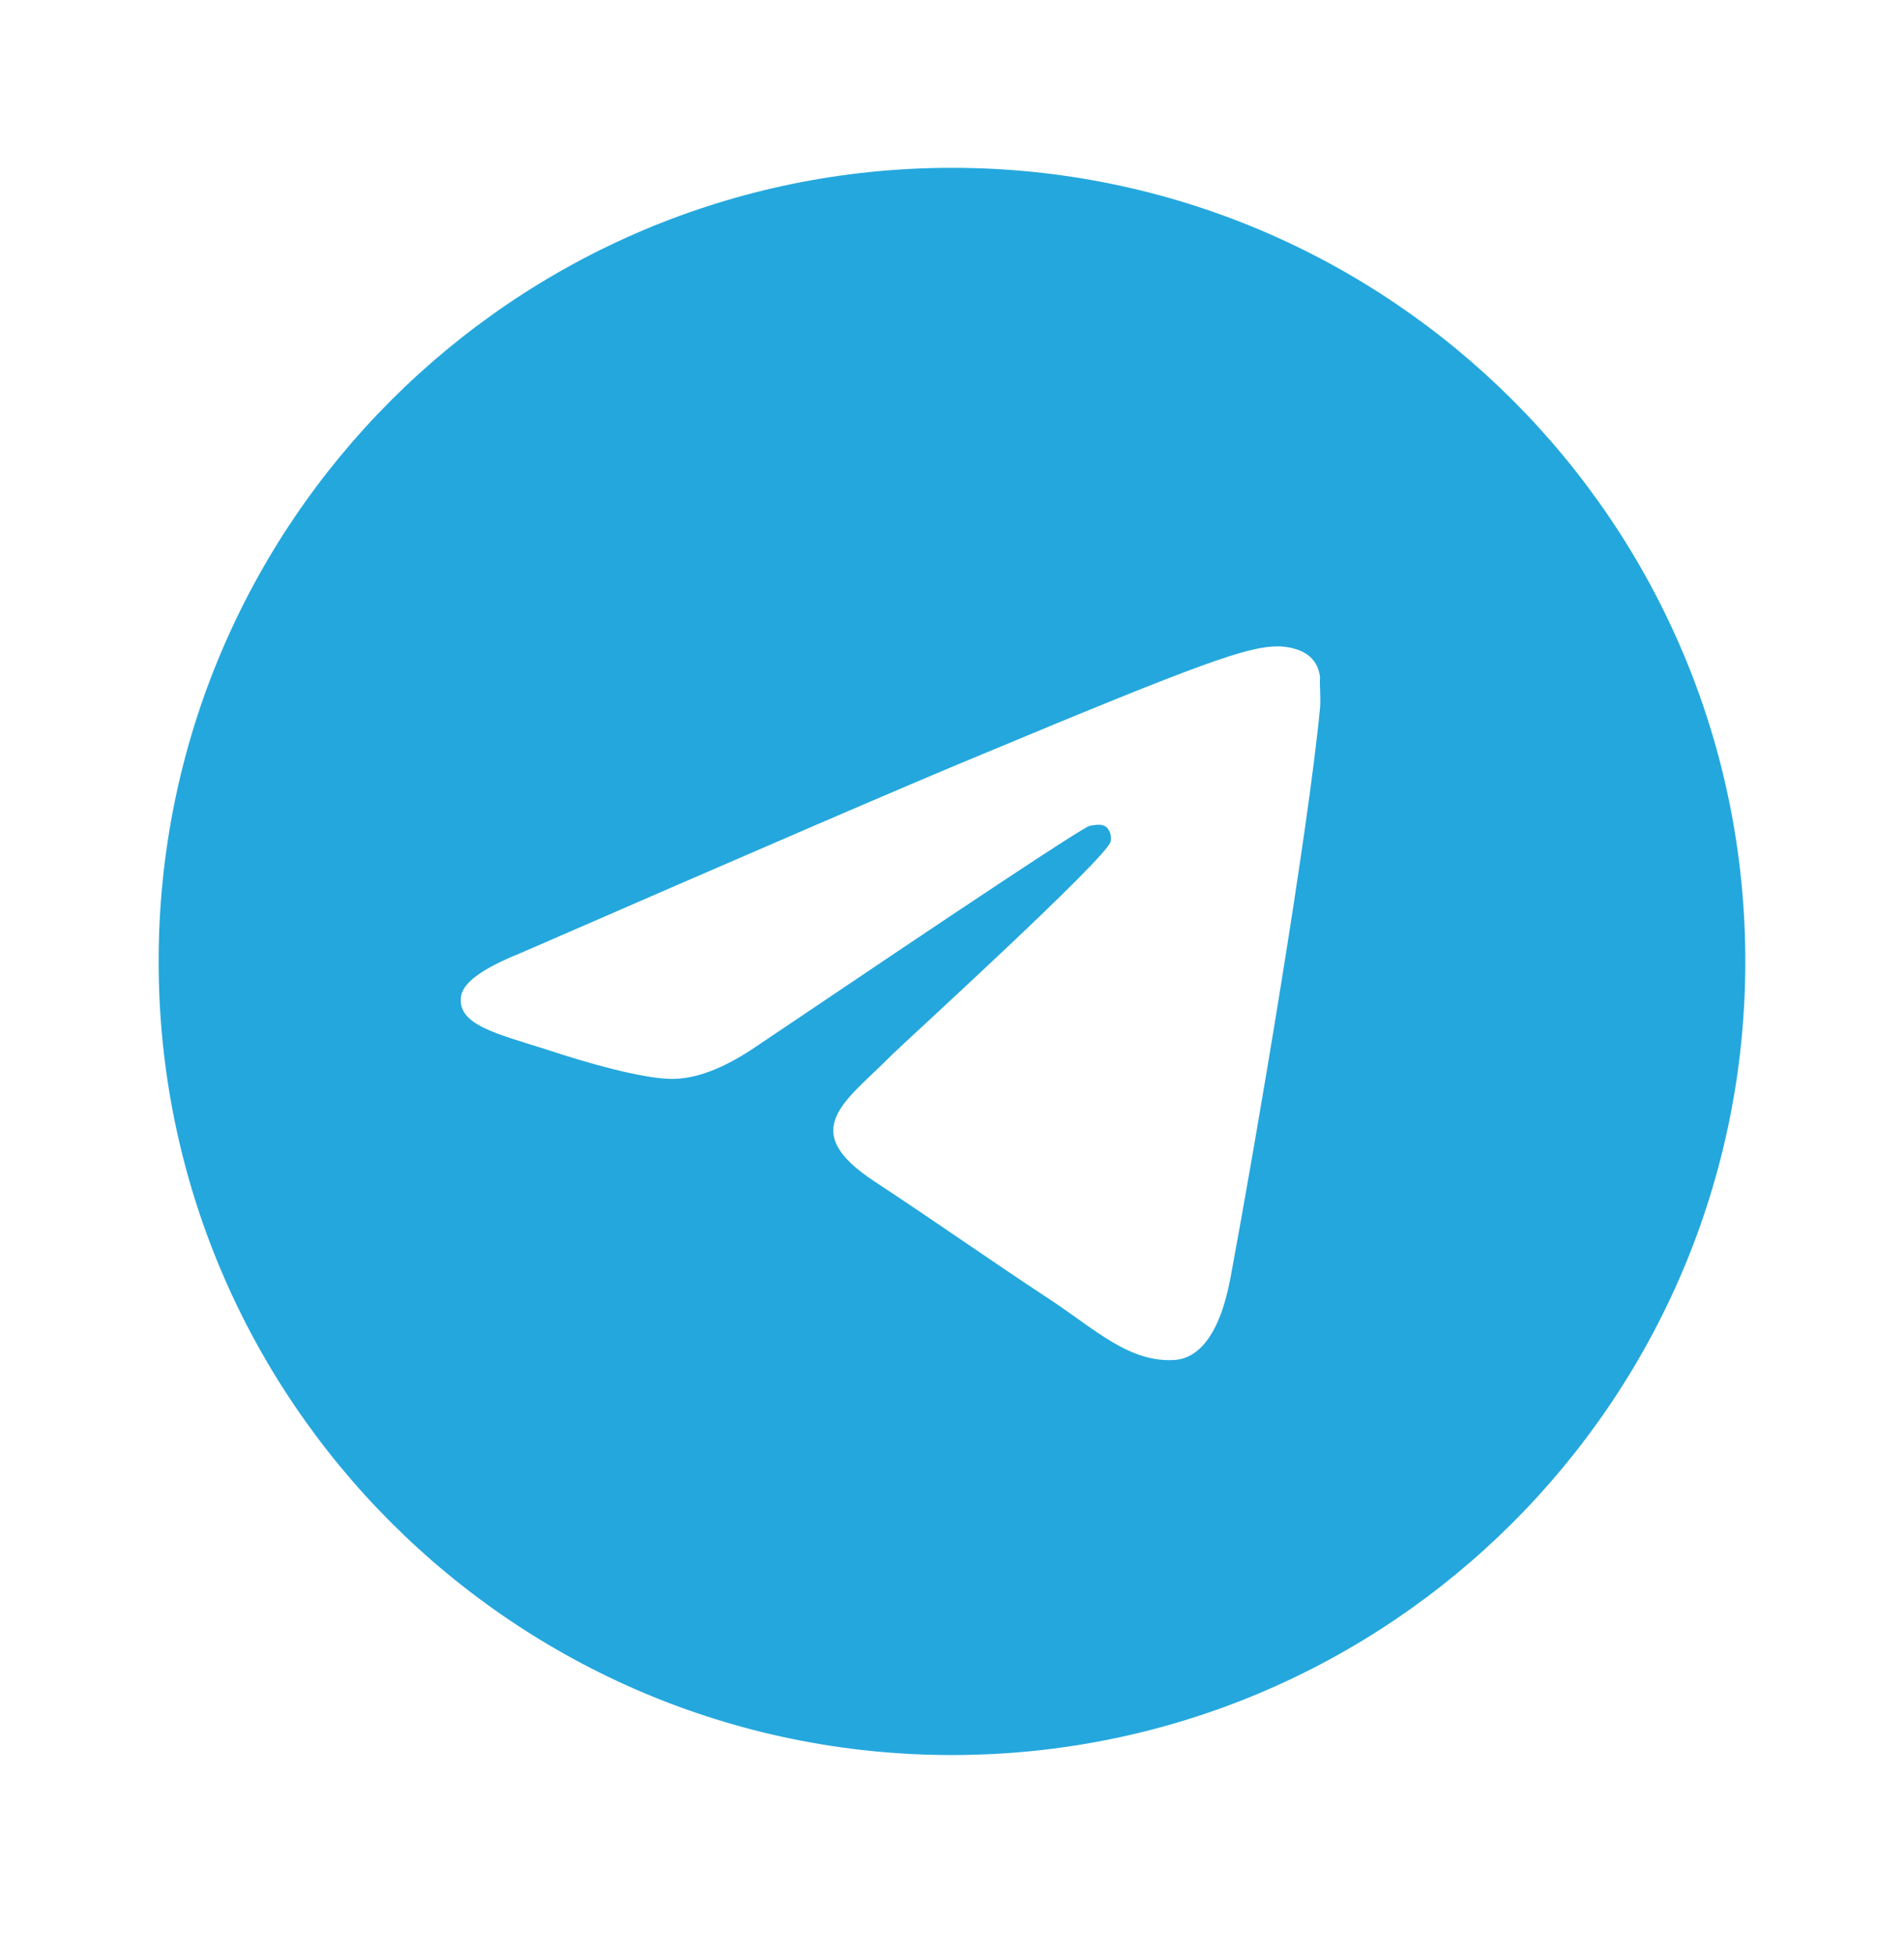 <?xml version="1.0" encoding="UTF-8"?> <svg xmlns="http://www.w3.org/2000/svg" width="38" height="39" viewBox="0 0 38 39" fill="none"> <path d="M18.999 3.348C10.259 3.348 3.166 10.441 3.166 19.181C3.166 27.921 10.259 35.014 18.999 35.014C27.739 35.014 34.833 27.921 34.833 19.181C34.833 10.441 27.739 3.348 18.999 3.348ZM26.346 14.114C26.108 16.616 25.079 22.696 24.557 25.498C24.335 26.686 23.892 27.082 23.48 27.129C22.562 27.209 21.865 26.528 20.979 25.942C19.585 25.023 18.794 24.453 17.448 23.567C15.88 22.538 16.893 21.968 17.796 21.049C18.034 20.812 22.087 17.123 22.166 16.79C22.177 16.74 22.175 16.688 22.162 16.638C22.148 16.588 22.122 16.543 22.087 16.505C21.992 16.426 21.865 16.458 21.754 16.474C21.612 16.505 19.395 17.978 15.073 20.891C14.439 21.319 13.869 21.54 13.363 21.524C12.793 21.509 11.716 21.208 10.909 20.939C9.911 20.622 9.135 20.448 9.199 19.893C9.23 19.608 9.626 19.323 10.37 19.023C14.993 17.012 18.065 15.682 19.601 15.049C24.003 13.212 24.905 12.895 25.507 12.895C25.634 12.895 25.934 12.927 26.124 13.085C26.283 13.212 26.33 13.386 26.346 13.513C26.33 13.608 26.362 13.893 26.346 14.114Z" fill="#24A7DD"></path> </svg> 